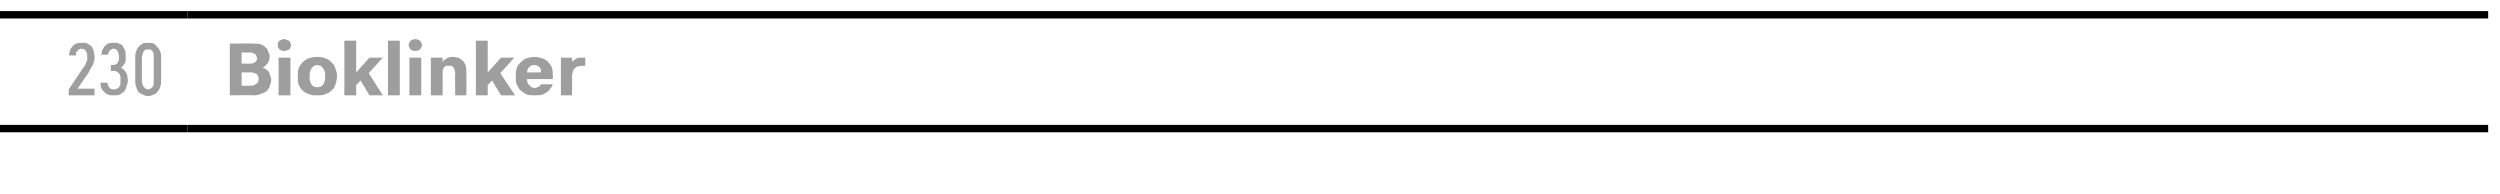 <?xml version="1.0" standalone="no"?>
<!DOCTYPE svg PUBLIC "-//W3C//DTD SVG 1.1//EN" "http://www.w3.org/Graphics/SVG/1.1/DTD/svg11.dtd">
<svg xmlns="http://www.w3.org/2000/svg" version="1.1" width="338.3px" height="26.3px" viewBox="0 -1 338.3 26.3" style="top:-1px">
  <desc>230,Bioklinker</desc>
  <defs/>
  <g class="svg-tables">
    <g class="svg-table-background">
      <line x1="-1" y1="16.4" x2="25.4" y2="16.4" stroke="#000" stroke-width="1"/>
      <line x1="-1" y1="1" x2="25.4" y2="1" stroke="#000" stroke-width="1"/>
      <line x1="25.4" y1="16.4" x2="336.7" y2="16.4" stroke="#000" stroke-width="1"/>
      <line x1="25.4" y1="1" x2="336.7" y2="1" stroke="#000" stroke-width="1"/>
    </g>
  </g>
  <g id="Polygon335289">
    <path d="M 31.1 11.9 C 31.1 11.9 34.41 11.86 34.4 11.9 C 34.8 11.9 35.1 11.8 35.3 11.7 C 35.6 11.6 35.9 11.5 36.1 11.3 C 36.3 11.1 36.4 10.9 36.5 10.7 C 36.6 10.4 36.7 10.1 36.7 9.8 C 36.7 9.6 36.6 9.4 36.6 9.3 C 36.5 9.1 36.5 8.9 36.4 8.8 C 36.3 8.6 36.2 8.5 36 8.4 C 35.9 8.3 35.7 8.2 35.5 8.1 C 35.7 8.1 35.8 8 35.9 7.9 C 36 7.8 36.1 7.7 36.2 7.6 C 36.3 7.5 36.3 7.3 36.4 7.2 C 36.4 7 36.5 6.9 36.5 6.7 C 36.5 6.4 36.4 6.2 36.3 6 C 36.2 5.7 36.1 5.5 35.9 5.4 C 35.8 5.2 35.5 5.1 35.3 5 C 35 4.9 34.7 4.9 34.4 4.9 C 34.39 4.86 31.1 4.9 31.1 4.9 L 31.1 11.9 Z M 32.7 10.6 L 32.7 8.8 C 32.7 8.8 33.96 8.79 34 8.8 C 34.1 8.8 34.3 8.8 34.4 8.9 C 34.5 8.9 34.6 9 34.7 9 C 34.8 9.1 34.9 9.2 34.9 9.3 C 35 9.4 35 9.6 35 9.7 C 35 9.8 35 10 34.9 10.1 C 34.9 10.2 34.8 10.3 34.7 10.3 C 34.6 10.4 34.5 10.5 34.4 10.5 C 34.3 10.6 34.1 10.6 34 10.6 C 33.98 10.59 32.7 10.6 32.7 10.6 Z M 32.7 7.6 L 32.7 6.1 C 32.7 6.1 33.86 6.13 33.9 6.1 C 34 6.1 34.1 6.1 34.2 6.2 C 34.4 6.2 34.5 6.3 34.5 6.3 C 34.6 6.4 34.7 6.5 34.7 6.6 C 34.7 6.7 34.8 6.8 34.8 6.9 C 34.8 7 34.7 7.1 34.7 7.2 C 34.7 7.3 34.6 7.4 34.5 7.4 C 34.4 7.5 34.3 7.5 34.2 7.6 C 34.1 7.6 34 7.6 33.9 7.6 C 33.88 7.63 32.7 7.6 32.7 7.6 Z M 37.7 11.9 L 39.3 11.9 L 39.3 6.8 L 37.7 6.8 L 37.7 11.9 Z M 38.5 5.9 C 38.6 5.9 38.7 5.9 38.8 5.8 C 38.9 5.8 39 5.8 39.1 5.7 C 39.2 5.6 39.3 5.5 39.3 5.4 C 39.3 5.3 39.4 5.2 39.4 5.1 C 39.4 5 39.3 4.9 39.3 4.8 C 39.3 4.7 39.2 4.6 39.1 4.5 C 39 4.5 38.9 4.4 38.8 4.4 C 38.7 4.3 38.6 4.3 38.5 4.3 C 38.3 4.3 38.2 4.3 38.1 4.4 C 38 4.4 37.9 4.5 37.8 4.5 C 37.8 4.6 37.7 4.7 37.6 4.8 C 37.6 4.9 37.6 5 37.6 5.1 C 37.6 5.2 37.6 5.3 37.6 5.4 C 37.7 5.5 37.8 5.6 37.8 5.7 C 37.9 5.8 38 5.8 38.1 5.8 C 38.2 5.9 38.3 5.9 38.5 5.9 Z M 42.9 11.9 C 43.4 11.9 43.8 11.9 44.1 11.7 C 44.5 11.6 44.7 11.4 44.9 11.2 C 45.2 11 45.3 10.7 45.4 10.4 C 45.5 10.1 45.6 9.8 45.6 9.4 C 45.6 9.4 45.6 9.2 45.6 9.2 C 45.6 8.9 45.5 8.6 45.4 8.3 C 45.3 8 45.2 7.7 44.9 7.5 C 44.7 7.2 44.5 7.1 44.1 6.9 C 43.8 6.8 43.4 6.7 42.9 6.7 C 42.5 6.7 42.1 6.8 41.7 6.9 C 41.4 7.1 41.1 7.2 40.9 7.5 C 40.7 7.7 40.5 8 40.4 8.3 C 40.3 8.6 40.3 8.9 40.3 9.2 C 40.3 9.2 40.3 9.4 40.3 9.4 C 40.3 9.8 40.3 10.1 40.4 10.4 C 40.5 10.7 40.7 11 40.9 11.2 C 41.1 11.4 41.4 11.6 41.7 11.7 C 42.1 11.9 42.5 11.9 42.9 11.9 Z M 42.9 10.8 C 42.8 10.8 42.6 10.8 42.5 10.7 C 42.4 10.7 42.3 10.6 42.2 10.5 C 42.1 10.3 42 10.2 42 10 C 41.9 9.9 41.9 9.7 41.9 9.5 C 41.9 9.5 41.9 9.2 41.9 9.2 C 41.9 9 41.9 8.8 42 8.6 C 42 8.5 42.1 8.3 42.2 8.2 C 42.3 8.1 42.4 8 42.5 7.9 C 42.6 7.9 42.8 7.8 42.9 7.8 C 43.1 7.8 43.2 7.9 43.4 7.9 C 43.5 8 43.6 8.1 43.7 8.2 C 43.8 8.3 43.9 8.5 43.9 8.6 C 44 8.8 44 9 44 9.2 C 44 9.2 44 9.5 44 9.5 C 44 9.7 44 9.9 43.9 10 C 43.9 10.2 43.8 10.3 43.7 10.5 C 43.6 10.6 43.5 10.7 43.4 10.7 C 43.2 10.8 43.1 10.8 42.9 10.8 Z M 46.6 11.9 L 48.2 11.9 L 48.2 10.5 L 48.8 9.9 L 50 11.9 L 51.8 11.9 L 49.9 8.9 L 51.8 6.8 L 50 6.8 L 48.2 8.8 L 48.2 4.5 L 46.6 4.5 L 46.6 11.9 Z M 52.5 11.9 L 54.1 11.9 L 54.1 4.5 L 52.5 4.5 L 52.5 11.9 Z M 55.4 11.9 L 57 11.9 L 57 6.8 L 55.4 6.8 L 55.4 11.9 Z M 56.2 5.9 C 56.3 5.9 56.4 5.9 56.6 5.8 C 56.7 5.8 56.8 5.8 56.8 5.7 C 56.9 5.6 57 5.5 57 5.4 C 57.1 5.3 57.1 5.2 57.1 5.1 C 57.1 5 57.1 4.9 57 4.8 C 57 4.7 56.9 4.6 56.8 4.5 C 56.8 4.5 56.7 4.4 56.6 4.4 C 56.4 4.3 56.3 4.3 56.2 4.3 C 56.1 4.3 55.9 4.3 55.8 4.4 C 55.7 4.4 55.6 4.5 55.6 4.5 C 55.5 4.6 55.4 4.7 55.4 4.8 C 55.3 4.9 55.3 5 55.3 5.1 C 55.3 5.2 55.3 5.3 55.4 5.4 C 55.4 5.5 55.5 5.6 55.6 5.7 C 55.6 5.8 55.7 5.8 55.8 5.8 C 55.9 5.9 56.1 5.9 56.2 5.9 Z M 58.3 11.9 L 59.9 11.9 C 59.9 11.9 59.88 8.89 59.9 8.9 C 59.9 8.7 59.9 8.6 59.9 8.5 C 60 8.3 60 8.2 60.1 8.1 C 60.2 8 60.3 8 60.4 7.9 C 60.5 7.9 60.6 7.9 60.8 7.9 C 60.9 7.9 61 7.9 61.1 7.9 C 61.2 8 61.3 8 61.3 8.1 C 61.4 8.2 61.5 8.3 61.5 8.4 C 61.5 8.5 61.6 8.7 61.6 8.8 C 61.56 8.81 61.6 11.9 61.6 11.9 L 63.1 11.9 C 63.1 11.9 63.15 8.68 63.1 8.7 C 63.1 8.3 63.1 8.1 63 7.8 C 62.9 7.6 62.8 7.4 62.6 7.2 C 62.4 7 62.2 6.9 62 6.8 C 61.8 6.8 61.5 6.7 61.3 6.7 C 61.1 6.7 60.9 6.7 60.7 6.8 C 60.6 6.8 60.4 6.9 60.3 7 C 60.2 7.1 60.1 7.1 60 7.2 C 60 7.3 59.9 7.4 59.9 7.4 C 59.88 7.44 59.9 6.8 59.9 6.8 L 58.3 6.8 L 58.3 11.9 Z M 64.4 11.9 L 66 11.9 L 66 10.5 L 66.6 9.9 L 67.8 11.9 L 69.7 11.9 L 67.7 8.9 L 69.6 6.8 L 67.8 6.8 L 66 8.8 L 66 4.5 L 64.4 4.5 L 64.4 11.9 Z M 72.4 11.9 C 72.8 11.9 73.1 11.9 73.4 11.8 C 73.6 11.7 73.9 11.6 74.1 11.4 C 74.3 11.3 74.4 11.1 74.5 10.9 C 74.7 10.8 74.7 10.6 74.8 10.4 C 74.8 10.4 73.2 10.4 73.2 10.4 C 73.2 10.5 73.1 10.5 73.1 10.6 C 73.1 10.6 73 10.7 73 10.7 C 72.9 10.7 72.8 10.8 72.7 10.8 C 72.6 10.9 72.5 10.9 72.3 10.9 C 72.2 10.9 72 10.8 71.9 10.8 C 71.8 10.7 71.7 10.6 71.6 10.5 C 71.5 10.4 71.4 10.3 71.4 10.2 C 71.4 10 71.3 9.9 71.3 9.8 C 71.33 9.78 71.3 9.7 71.3 9.7 L 74.8 9.7 C 74.8 9.7 74.84 9.23 74.8 9.2 C 74.8 8.9 74.8 8.5 74.7 8.2 C 74.6 7.9 74.4 7.7 74.2 7.4 C 74 7.2 73.7 7 73.4 6.9 C 73.1 6.8 72.7 6.7 72.3 6.7 C 71.9 6.7 71.6 6.8 71.2 6.9 C 70.9 7 70.7 7.2 70.4 7.5 C 70.2 7.7 70 7.9 69.9 8.3 C 69.8 8.6 69.8 8.9 69.8 9.2 C 69.8 9.2 69.8 9.5 69.8 9.5 C 69.8 9.8 69.8 10.1 69.9 10.4 C 70.1 10.7 70.2 11 70.4 11.2 C 70.7 11.4 70.9 11.6 71.3 11.8 C 71.6 11.9 72 11.9 72.4 11.9 Z M 73.2 8.8 C 73.2 8.8 71.3 8.8 71.3 8.8 C 71.3 8.7 71.4 8.6 71.4 8.4 C 71.4 8.3 71.5 8.2 71.6 8.1 C 71.7 8 71.8 7.9 71.9 7.9 C 72 7.8 72.1 7.8 72.3 7.8 C 72.5 7.8 72.6 7.8 72.7 7.9 C 72.8 7.9 72.9 8 73 8.1 C 73.1 8.2 73.1 8.3 73.2 8.4 C 73.2 8.6 73.2 8.7 73.2 8.8 Z M 75.9 11.9 L 77.4 11.9 C 77.4 11.9 77.45 9.28 77.4 9.3 C 77.4 9.1 77.5 8.9 77.5 8.7 C 77.6 8.6 77.6 8.4 77.7 8.3 C 77.8 8.2 78 8.1 78.1 8 C 78.3 8 78.5 7.9 78.8 7.9 C 78.76 7.93 79.2 7.9 79.2 7.9 L 79.2 6.8 C 79.2 6.8 78.82 6.78 78.8 6.8 C 78.6 6.8 78.5 6.8 78.4 6.8 C 78.2 6.8 78.1 6.9 78 6.9 C 77.9 7 77.8 7.1 77.7 7.1 C 77.6 7.2 77.5 7.3 77.4 7.4 C 77.45 7.42 77.4 6.8 77.4 6.8 L 75.9 6.8 L 75.9 11.9 Z " stroke="none" fill="#000" fill-opacity="0.38"/>
  </g>
  <g id="Polygon335288">
    <path d="M 9.3 11.9 L 12.8 11.9 L 12.8 11 L 10.5 11 C 10.5 11 11.86 8.96 11.9 9 C 12 8.8 12.1 8.6 12.2 8.4 C 12.3 8.2 12.4 8.1 12.5 7.9 C 12.6 7.7 12.7 7.5 12.7 7.3 C 12.8 7.1 12.8 6.9 12.8 6.7 C 12.8 6.5 12.8 6.4 12.7 6.2 C 12.7 6 12.7 5.9 12.6 5.7 C 12.5 5.6 12.5 5.4 12.4 5.3 C 12.3 5.2 12.2 5.1 12 5 C 11.9 4.9 11.8 4.9 11.6 4.8 C 11.4 4.8 11.3 4.8 11.1 4.8 C 11.1 4.8 11 4.8 11 4.8 C 10.8 4.8 10.5 4.8 10.3 4.9 C 10.1 5 9.9 5.1 9.8 5.3 C 9.7 5.4 9.5 5.6 9.5 5.8 C 9.4 6 9.4 6.3 9.3 6.5 C 9.3 6.5 10.3 6.5 10.3 6.5 C 10.3 6.4 10.3 6.2 10.3 6.1 C 10.4 6 10.4 5.9 10.5 5.9 C 10.5 5.8 10.6 5.7 10.7 5.7 C 10.8 5.6 10.9 5.6 11 5.6 C 11 5.6 11.1 5.6 11.1 5.6 C 11.2 5.6 11.3 5.6 11.4 5.7 C 11.5 5.7 11.6 5.8 11.6 5.9 C 11.7 6 11.7 6.1 11.8 6.3 C 11.8 6.4 11.8 6.6 11.8 6.8 C 11.8 6.9 11.8 7 11.8 7.2 C 11.7 7.3 11.7 7.4 11.6 7.6 C 11.6 7.7 11.5 7.8 11.4 8 C 11.3 8.1 11.2 8.3 11.1 8.4 C 11.09 8.44 9.3 11.1 9.3 11.1 L 9.3 11.9 Z M 15.4 11.9 C 15.4 11.9 15.5 11.9 15.5 11.9 C 15.7 11.9 16 11.9 16.2 11.8 C 16.4 11.7 16.6 11.5 16.8 11.4 C 16.9 11.2 17.1 11 17.1 10.7 C 17.2 10.5 17.3 10.2 17.3 9.9 C 17.3 9.6 17.2 9.3 17.2 9.1 C 17.1 8.9 17 8.7 16.9 8.6 C 16.8 8.5 16.7 8.4 16.6 8.3 C 16.5 8.2 16.4 8.2 16.3 8.2 C 16.4 8.1 16.5 8.1 16.6 8 C 16.6 7.9 16.7 7.8 16.8 7.7 C 16.9 7.6 16.9 7.5 17 7.3 C 17 7.1 17 6.9 17 6.7 C 17 6.5 17 6.3 17 6.2 C 17 6 16.9 5.9 16.9 5.7 C 16.8 5.6 16.7 5.5 16.7 5.4 C 16.6 5.2 16.5 5.1 16.4 5 C 16.2 5 16.1 4.9 15.9 4.8 C 15.8 4.8 15.6 4.8 15.4 4.8 C 15.4 4.8 15.3 4.8 15.3 4.8 C 15.1 4.8 14.8 4.8 14.6 4.9 C 14.4 5 14.3 5.2 14.1 5.3 C 14 5.5 13.9 5.7 13.8 5.9 C 13.8 6.1 13.7 6.3 13.7 6.4 C 13.7 6.4 14.6 6.4 14.6 6.4 C 14.6 6.3 14.7 6.2 14.7 6.1 C 14.7 6 14.8 5.9 14.8 5.9 C 14.9 5.8 15 5.7 15.1 5.7 C 15.1 5.6 15.2 5.6 15.3 5.6 C 15.3 5.6 15.4 5.6 15.4 5.6 C 15.5 5.6 15.6 5.6 15.7 5.7 C 15.8 5.7 15.8 5.8 15.9 5.9 C 16 6 16 6.1 16 6.2 C 16.1 6.3 16.1 6.5 16.1 6.7 C 16.1 6.9 16.1 7 16.1 7.1 C 16 7.3 16 7.4 15.9 7.5 C 15.9 7.6 15.8 7.6 15.7 7.7 C 15.6 7.7 15.5 7.8 15.4 7.8 C 15.39 7.77 15 7.8 15 7.8 L 15 8.6 C 15 8.6 15.35 8.62 15.3 8.6 C 15.5 8.6 15.7 8.6 15.8 8.7 C 15.9 8.8 16 8.8 16.1 8.9 C 16.2 9 16.2 9.2 16.3 9.3 C 16.3 9.5 16.3 9.6 16.3 9.8 C 16.3 10 16.3 10.2 16.3 10.4 C 16.2 10.5 16.2 10.7 16.1 10.8 C 16 10.9 15.9 11 15.8 11 C 15.7 11.1 15.6 11.1 15.4 11.1 C 15.4 11.1 15.4 11.1 15.4 11.1 C 15.2 11.1 15.1 11.1 15 11 C 14.9 11 14.8 10.9 14.8 10.8 C 14.7 10.7 14.6 10.6 14.6 10.5 C 14.6 10.4 14.6 10.3 14.5 10.2 C 14.5 10.2 13.6 10.2 13.6 10.2 C 13.6 10.4 13.6 10.6 13.7 10.9 C 13.8 11.1 13.9 11.3 14.1 11.4 C 14.2 11.6 14.4 11.7 14.6 11.8 C 14.9 11.9 15.1 11.9 15.4 11.9 Z M 20 12 C 20.3 12 20.6 11.9 20.8 11.8 C 21 11.7 21.2 11.6 21.3 11.4 C 21.5 11.2 21.6 11 21.7 10.7 C 21.8 10.4 21.8 10.1 21.8 9.8 C 21.8 9.8 21.8 6.9 21.8 6.9 C 21.8 6.6 21.8 6.3 21.7 6 C 21.6 5.8 21.5 5.5 21.3 5.4 C 21.2 5.2 21 5 20.8 4.9 C 20.6 4.8 20.3 4.8 20 4.8 C 19.8 4.8 19.5 4.8 19.3 4.9 C 19.1 5 18.9 5.2 18.7 5.4 C 18.6 5.5 18.5 5.8 18.4 6 C 18.3 6.3 18.3 6.6 18.3 6.9 C 18.3 6.9 18.3 9.8 18.3 9.8 C 18.3 10.1 18.3 10.4 18.4 10.7 C 18.5 11 18.6 11.2 18.7 11.4 C 18.9 11.6 19.1 11.7 19.3 11.8 C 19.5 11.9 19.8 12 20 12 Z M 20 11.1 C 19.9 11.1 19.8 11 19.7 11 C 19.6 10.9 19.5 10.8 19.4 10.7 C 19.4 10.6 19.3 10.5 19.3 10.4 C 19.2 10.2 19.2 10.1 19.2 9.9 C 19.2 9.9 19.2 6.9 19.2 6.9 C 19.2 6.7 19.2 6.5 19.3 6.4 C 19.3 6.2 19.4 6.1 19.4 6 C 19.5 5.9 19.6 5.8 19.7 5.7 C 19.8 5.7 19.9 5.7 20 5.7 C 20.2 5.7 20.3 5.7 20.4 5.7 C 20.5 5.8 20.6 5.9 20.7 6 C 20.7 6.1 20.8 6.2 20.8 6.4 C 20.8 6.5 20.8 6.7 20.8 6.9 C 20.8 6.9 20.8 9.9 20.8 9.9 C 20.8 10.1 20.8 10.2 20.8 10.4 C 20.8 10.5 20.7 10.6 20.7 10.7 C 20.6 10.8 20.5 10.9 20.4 11 C 20.3 11 20.2 11.1 20 11.1 Z " stroke="none" fill="#000" fill-opacity="0.38"/>
  </g>
</svg>